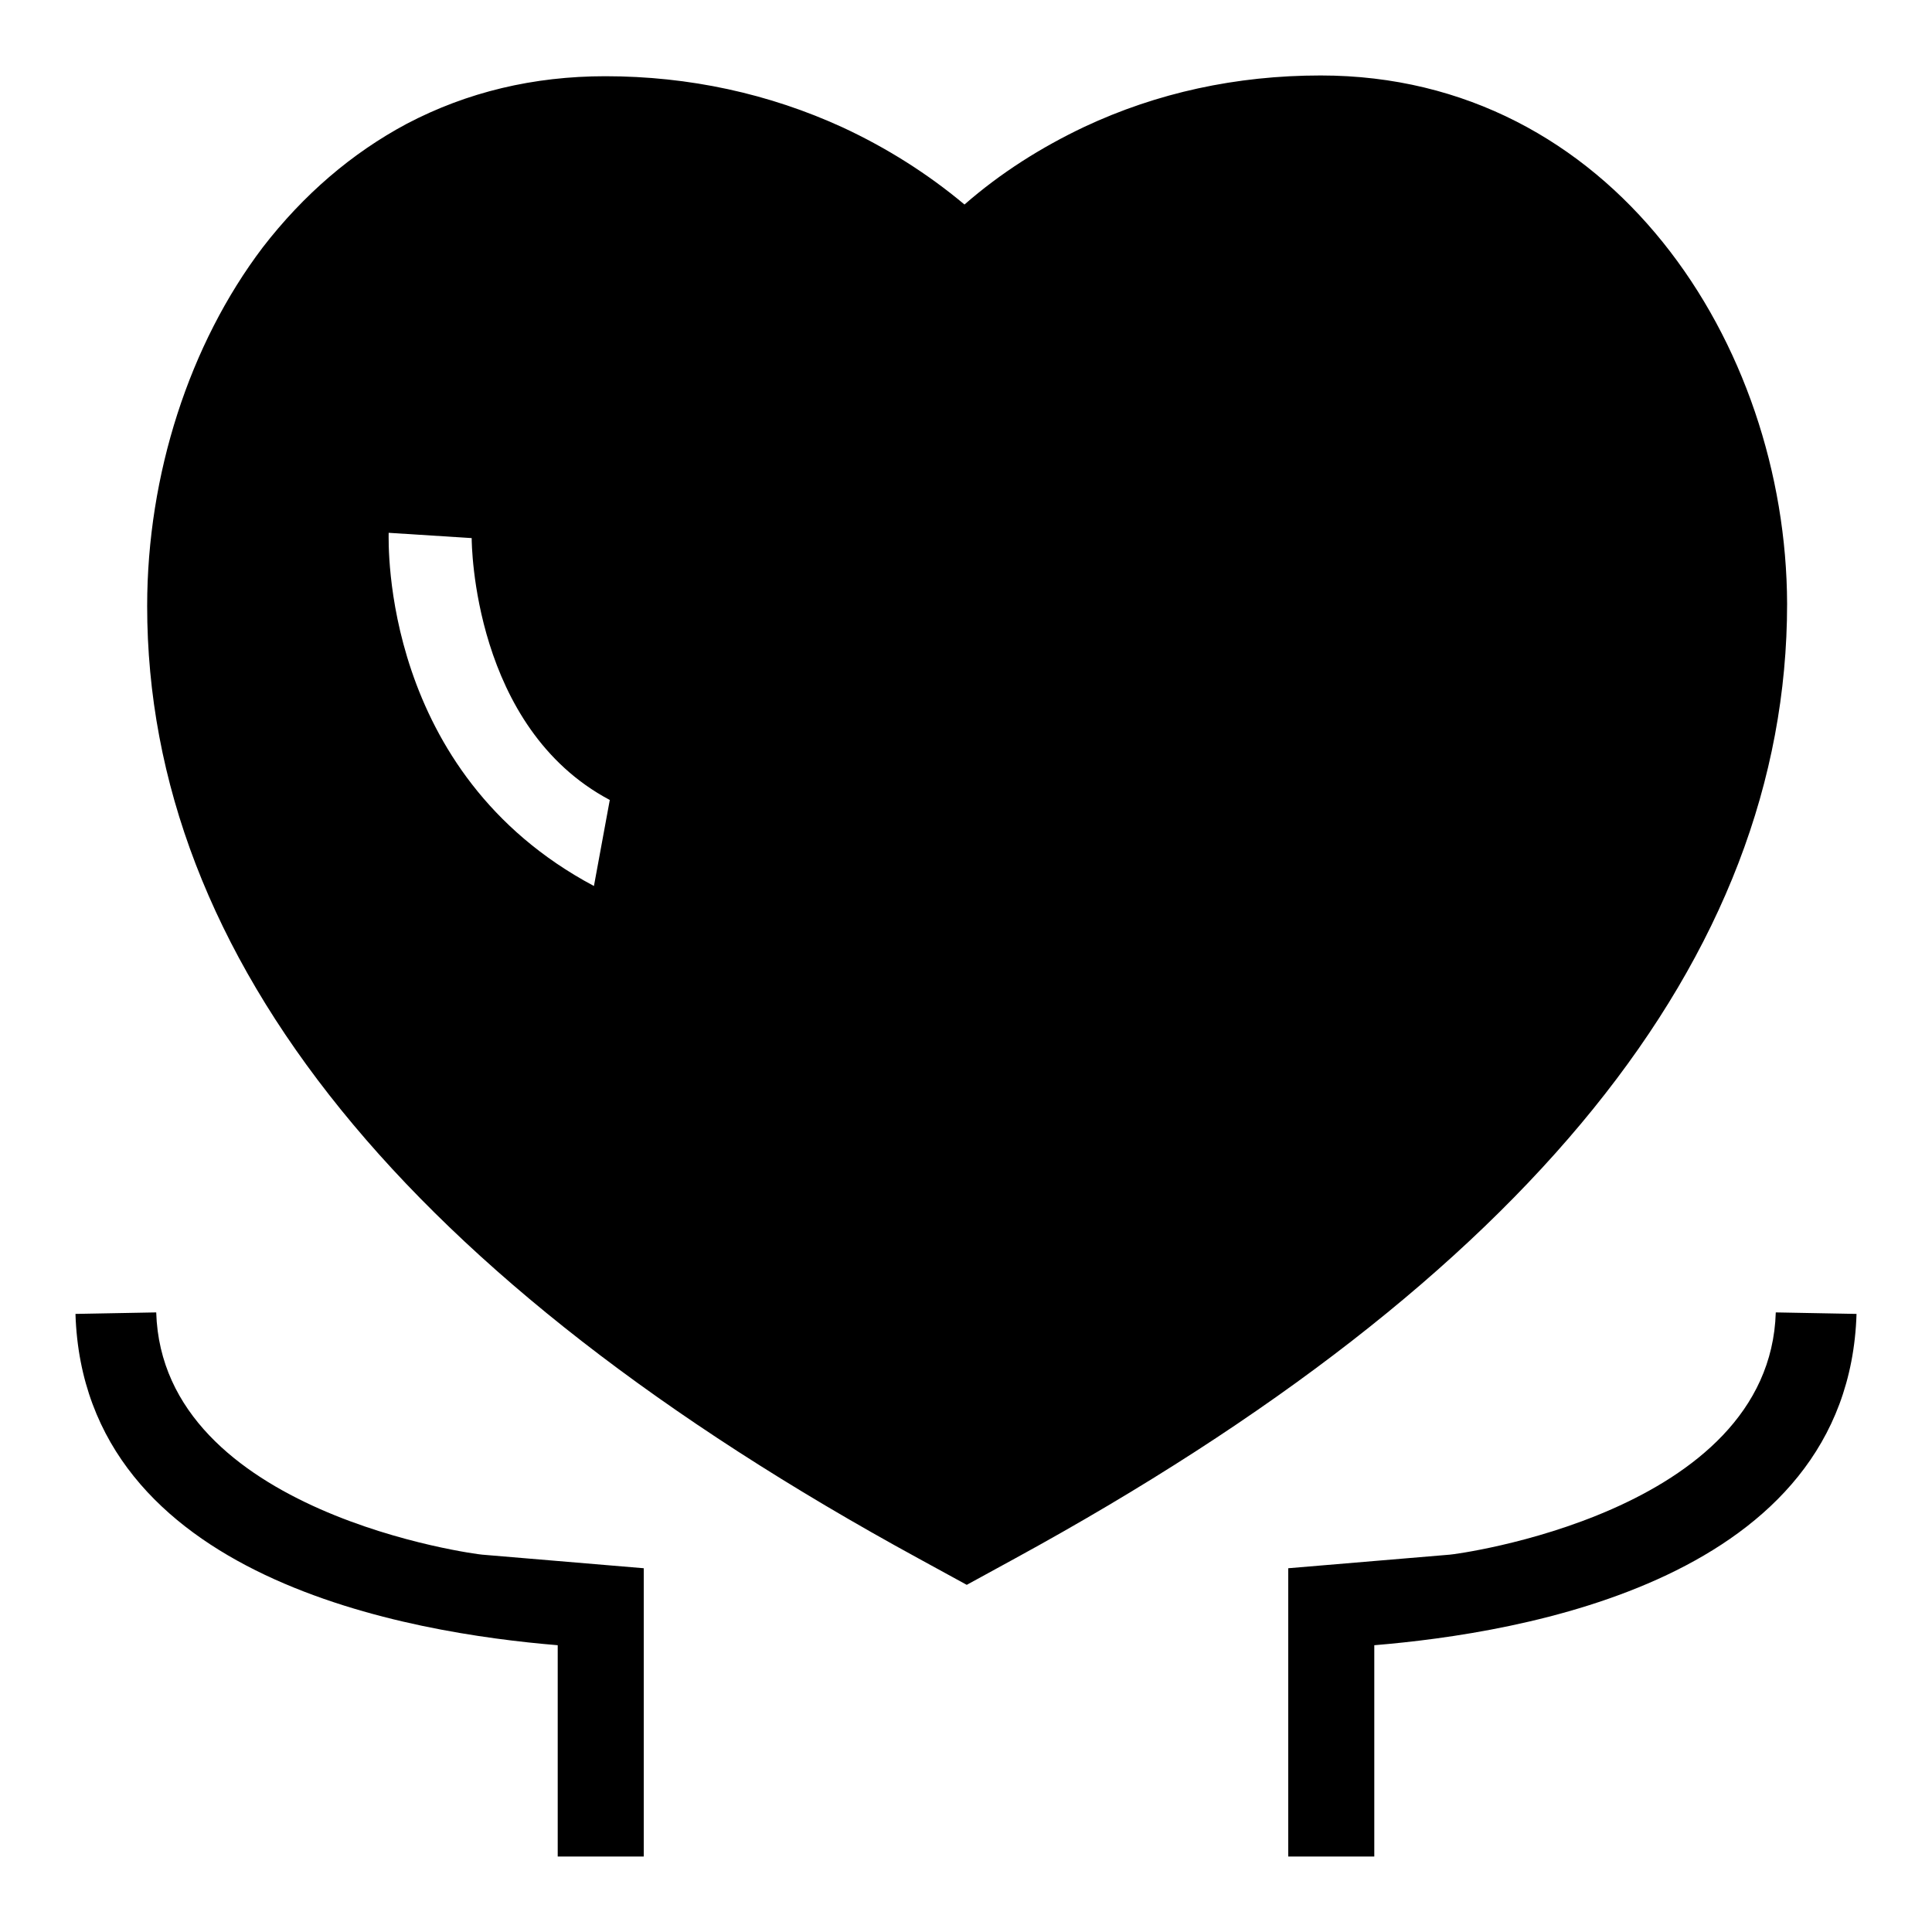 <?xml version="1.0" encoding="utf-8"?>
<!-- Svg Vector Icons : http://www.onlinewebfonts.com/icon -->
<!DOCTYPE svg PUBLIC "-//W3C//DTD SVG 1.1//EN" "http://www.w3.org/Graphics/SVG/1.1/DTD/svg11.dtd">
<svg version="1.1" xmlns="http://www.w3.org/2000/svg" xmlns:xlink="http://www.w3.org/1999/xlink" x="0px" y="0px" viewBox="0 0 256 256" enable-background="new 0 0 256 256" xml:space="preserve">
<g> <path fill="#000000" d="M86.2,246H73.9v-28c-19.3-1.6-62.8-8.6-63.9-43.9l10.7-0.2c0.8,26.7,42.7,32.1,43.2,32.1l21.4,1.8V246H86.2 L86.2,246z M175,10c-11.2,0-21.7,2.3-31.3,6.8c-5.7,2.7-11.1,6.1-15.9,10.3c-4.9-4.1-10.3-7.5-16.1-10.2 c-9.8-4.5-20.4-6.8-31.5-6.8c-9.5,0-18.3,2.1-26.3,6.3c-7.3,3.9-13.7,9.4-19.1,16.4c-9.7,12.8-15.3,30.1-15.3,47.5 c0,46.7,34.4,89.2,102.2,126.2l6.4,3.5l6.4-3.5c67.9-37.1,102.3-79.6,102.3-126.5C236.7,45.6,213.6,10,175,10L175,10z M78.7,117.4 c-28.2-15-27.2-45.5-27.2-46.8l11,0.7c0,0.8,0.2,25.1,18.3,34.7L78.7,117.4L78.7,117.4z M170.7,246v-38.2l21.4-1.8 c0.5,0,42.4-5.4,43.2-32.1l10.7,0.2c-1.1,35.3-44.6,42.3-63.9,43.9v28h-12.3H170.7L170.7,246z"/></g>
</svg>